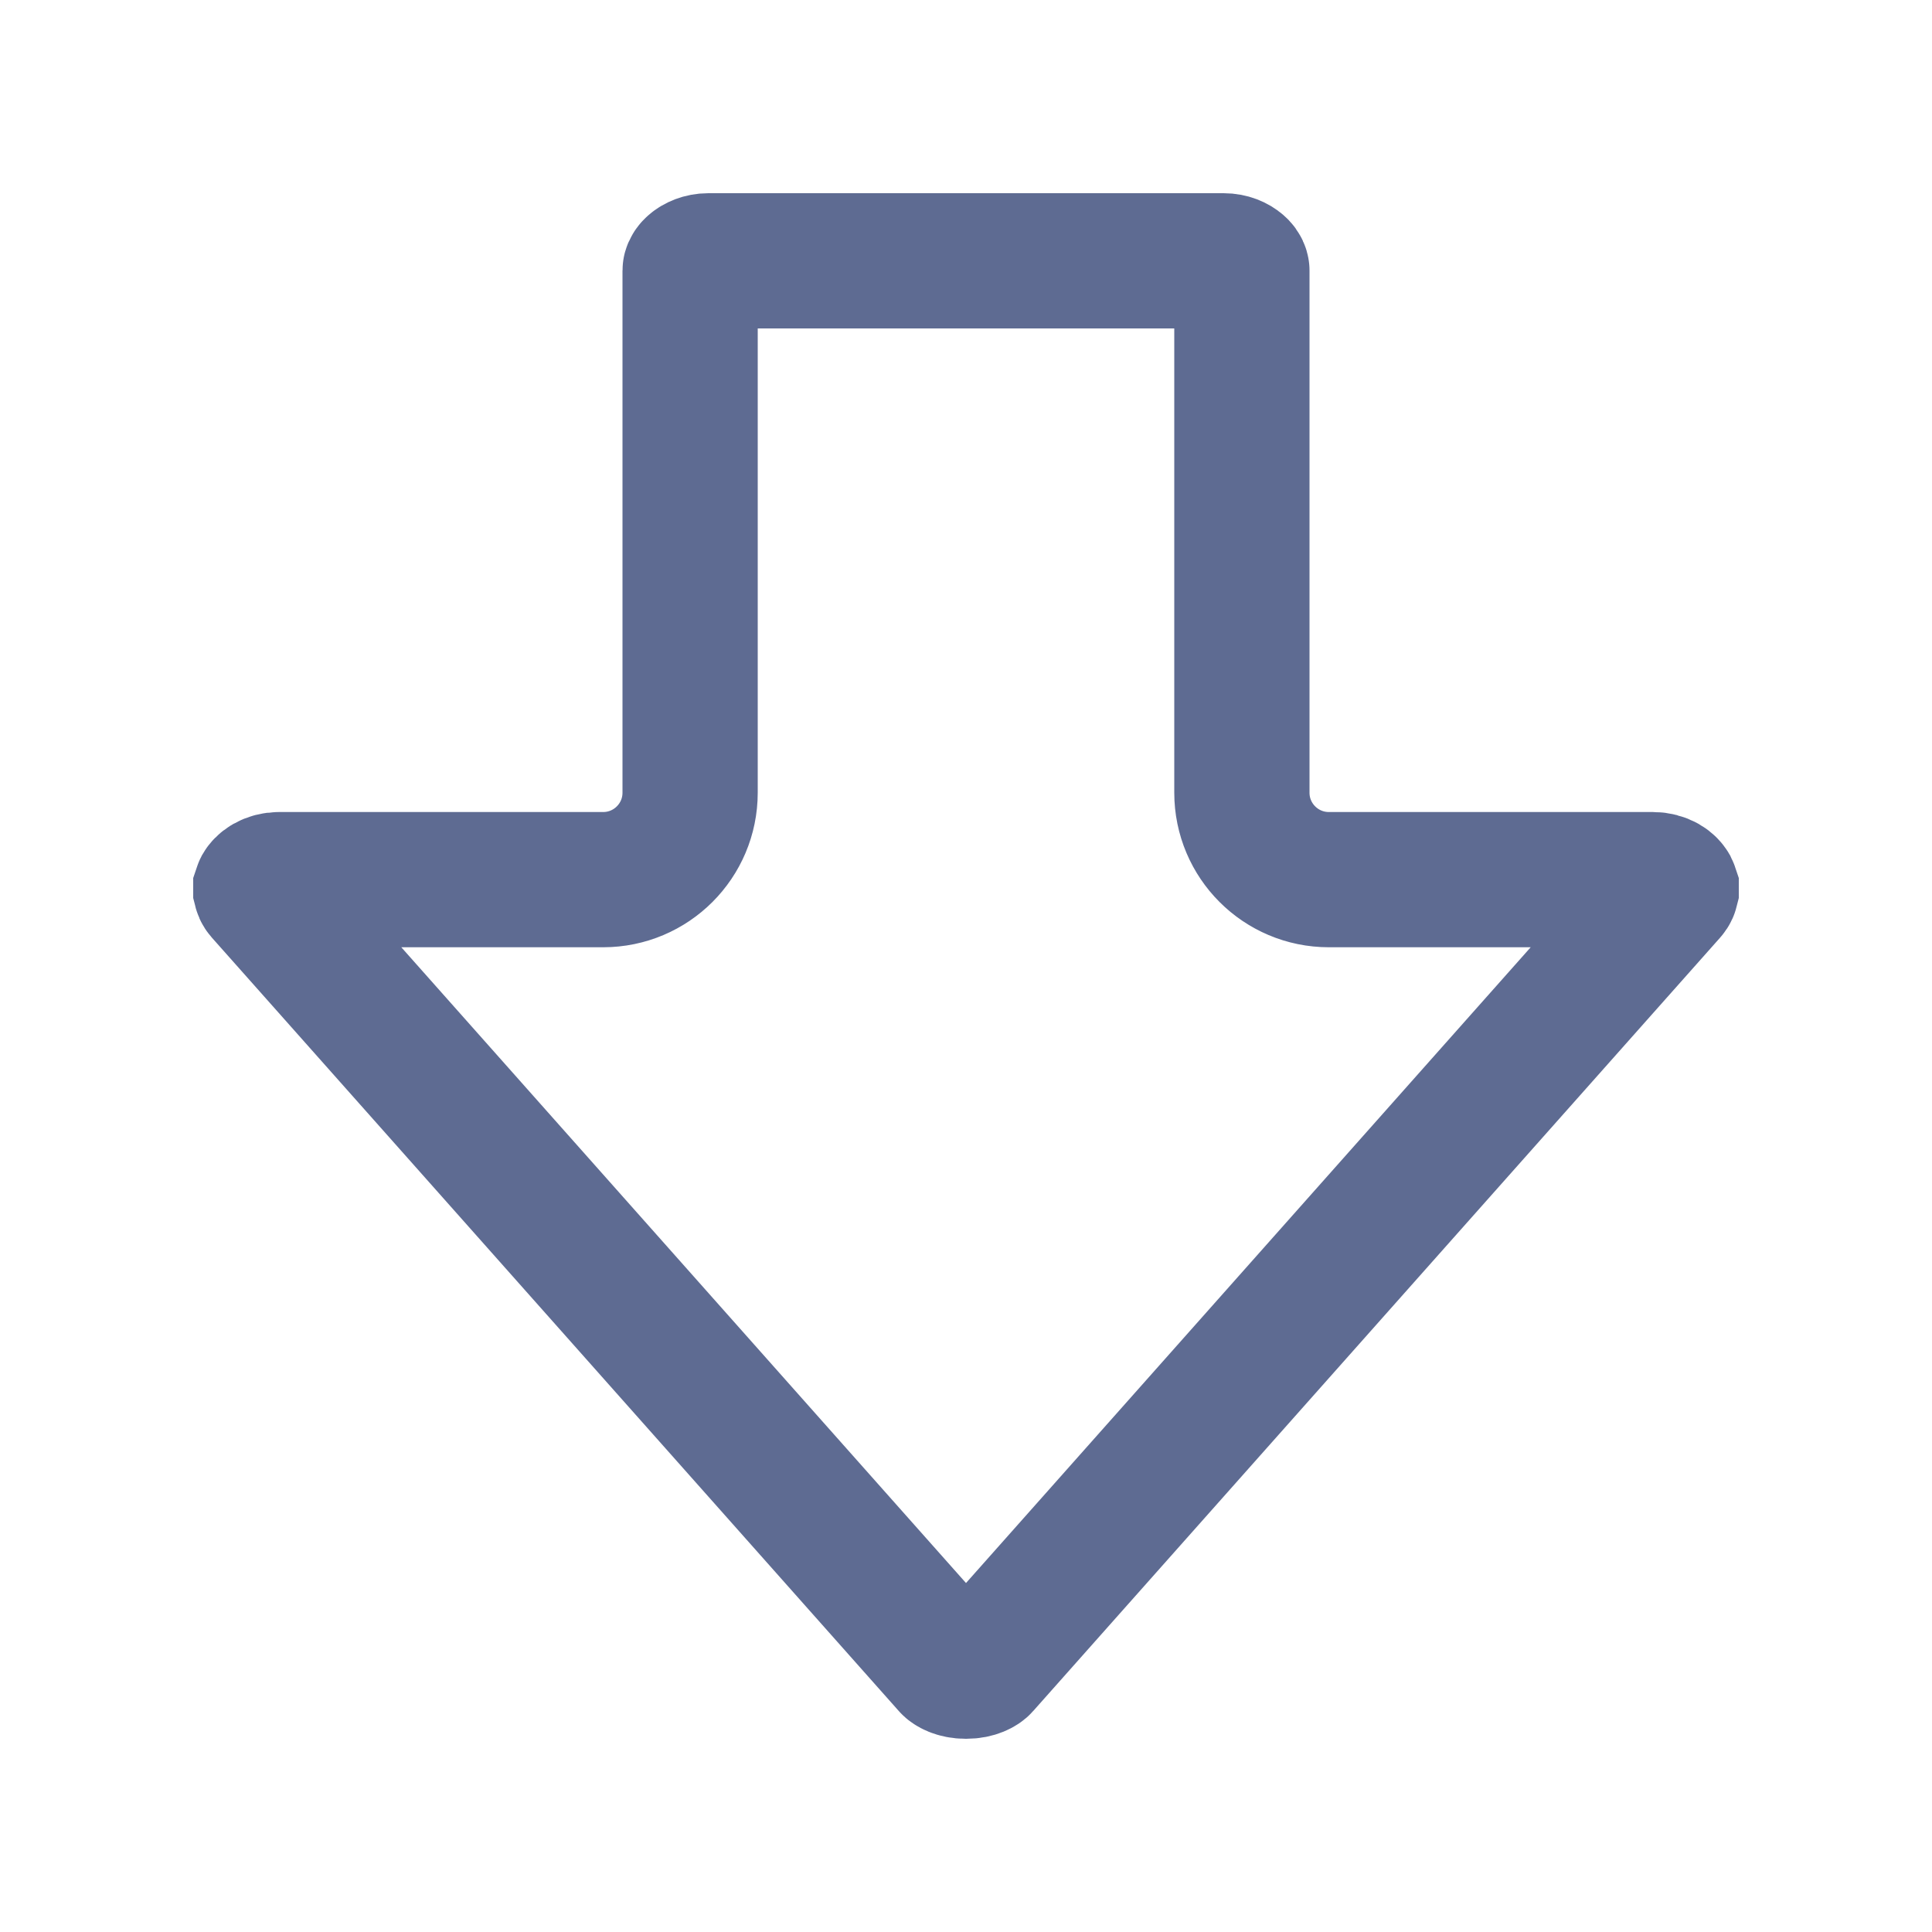 <svg width="20" height="20" viewBox="0 0 20 20" fill="none" xmlns="http://www.w3.org/2000/svg">
<g id="downvote">
<path id="Vector" d="M6.244 9.106H2.889C2.839 9.106 2.795 9.119 2.761 9.138C2.728 9.157 2.712 9.178 2.705 9.19C2.702 9.196 2.701 9.2 2.7 9.203C2.7 9.206 2.7 9.208 2.7 9.21C2.701 9.214 2.703 9.226 2.718 9.243C2.718 9.243 2.718 9.243 2.718 9.243L9.829 17.249C9.829 17.249 9.829 17.249 9.829 17.249C9.837 17.259 9.891 17.3 10 17.3C10.109 17.3 10.163 17.259 10.171 17.249C10.171 17.249 10.171 17.249 10.171 17.249L17.282 9.243C17.282 9.243 17.282 9.243 17.282 9.243C17.297 9.226 17.299 9.214 17.3 9.21C17.3 9.208 17.3 9.206 17.3 9.203C17.299 9.2 17.298 9.196 17.295 9.19C17.288 9.178 17.272 9.157 17.239 9.138C17.205 9.119 17.161 9.106 17.111 9.106H13.756C13.259 9.106 12.856 8.703 12.856 8.206V2.801C12.856 2.798 12.855 2.794 12.852 2.787C12.849 2.78 12.842 2.768 12.827 2.755C12.796 2.727 12.739 2.7 12.667 2.7H7.333C7.261 2.7 7.204 2.727 7.173 2.755C7.158 2.768 7.151 2.78 7.148 2.787C7.145 2.794 7.144 2.798 7.144 2.801V8.206C7.144 8.703 6.741 9.106 6.244 9.106Z" stroke="#5E6B92" stroke-width="1.4"/>
</g>
</svg>

